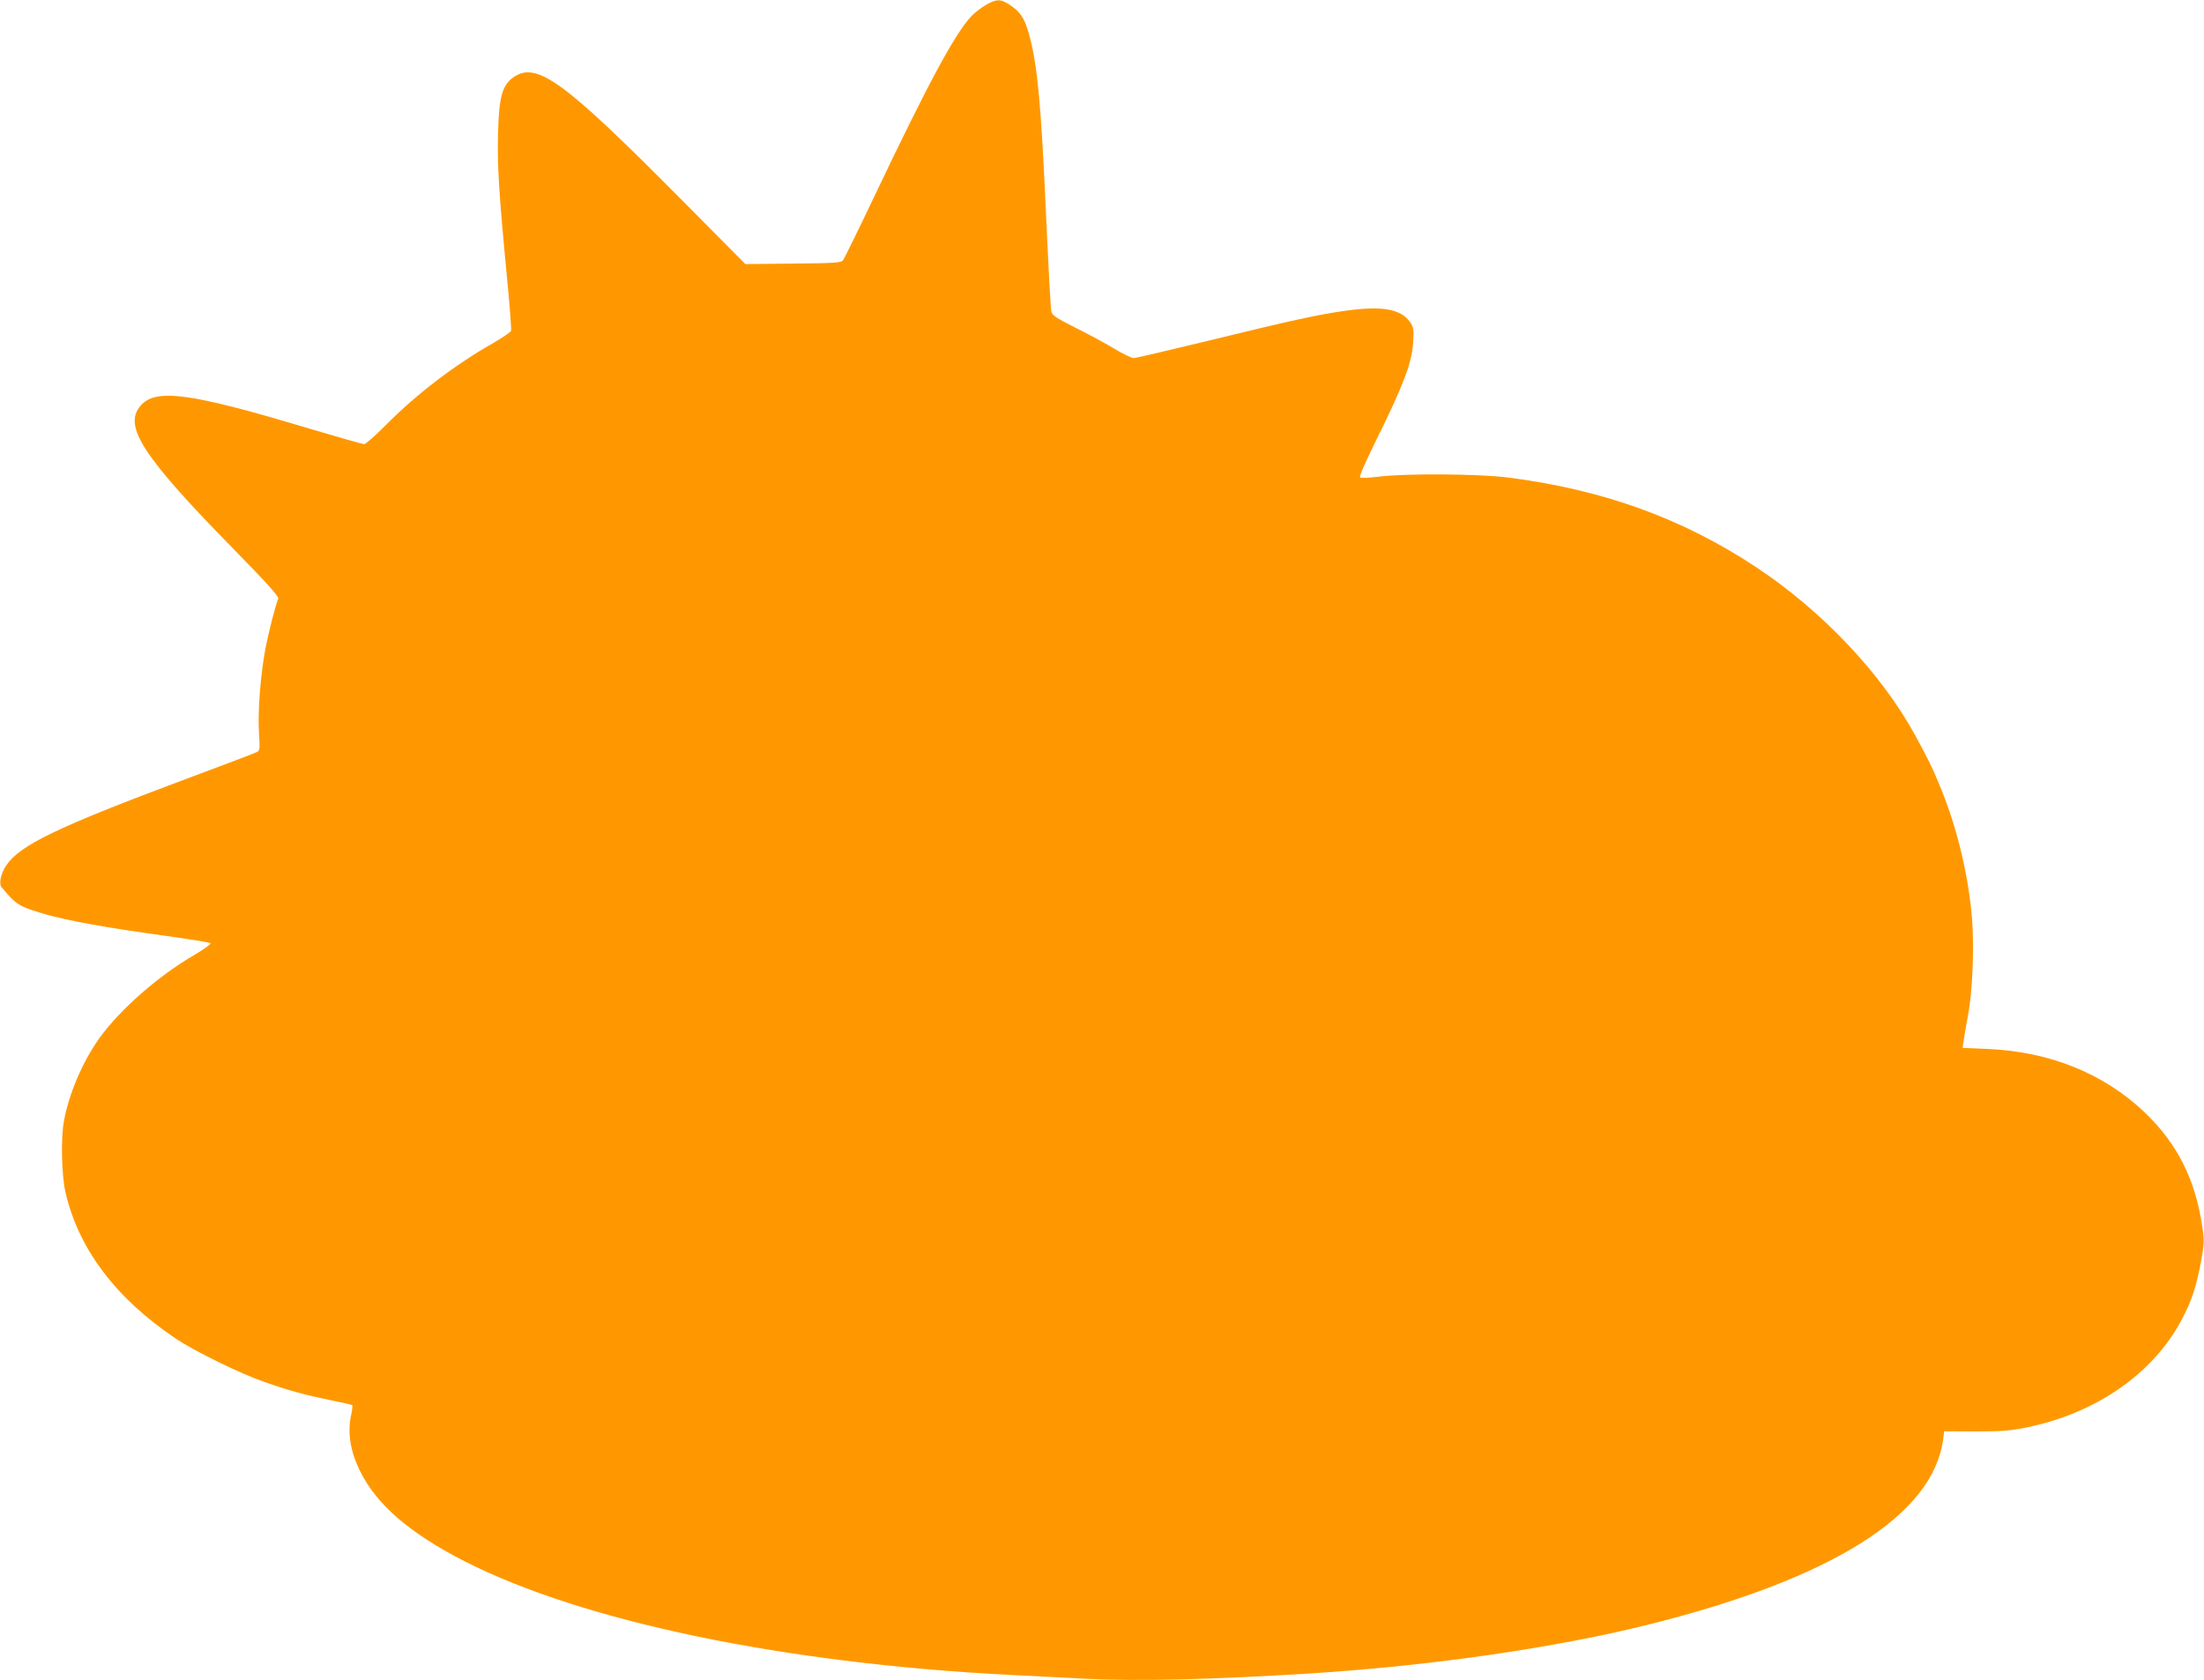<?xml version="1.0" standalone="no"?>
<!DOCTYPE svg PUBLIC "-//W3C//DTD SVG 20010904//EN"
 "http://www.w3.org/TR/2001/REC-SVG-20010904/DTD/svg10.dtd">
<svg version="1.0" xmlns="http://www.w3.org/2000/svg"
 width="1280pt" height="976pt" viewBox="0 0 1280 976"
 preserveAspectRatio="xMidYMid meet">
<g transform="translate(0,976) scale(0.1,-0.1)"
fill="#ff9800" stroke="none">
<path d="M5725 9731 c-27 -16 -64 -44 -82 -63 -97 -103 -249 -384 -572 -1063
-89 -187 -168 -347 -175 -357 -11 -14 -44 -17 -289 -19 l-278 -3 -397 400
c-671 676 -822 783 -957 680 -58 -45 -77 -113 -82 -306 -6 -188 3 -346 48
-816 18 -183 30 -338 27 -346 -3 -8 -48 -38 -99 -68 -226 -128 -450 -299 -626
-477 -62 -62 -119 -113 -128 -113 -8 0 -149 40 -314 89 -698 210 -897 237
-985 134 -102 -119 13 -295 550 -842 187 -191 254 -266 250 -278 -18 -45 -57
-200 -75 -293 -28 -150 -45 -367 -37 -487 6 -92 5 -103 -11 -111 -10 -6 -196
-76 -413 -157 -749 -280 -967 -385 -1045 -504 -30 -44 -42 -103 -27 -123 85
-103 100 -113 253 -158 132 -38 363 -80 694 -125 143 -20 263 -39 268 -44 4
-4 -39 -36 -96 -69 -211 -123 -432 -318 -551 -484 -98 -138 -177 -325 -205
-482 -18 -98 -13 -309 8 -406 74 -330 291 -620 641 -855 112 -75 375 -204 520
-254 143 -50 232 -74 383 -105 65 -13 120 -26 123 -28 2 -3 0 -25 -5 -49 -25
-106 -8 -216 50 -334 97 -196 288 -361 609 -525 686 -349 1852 -592 3165 -659
110 -6 304 -16 431 -22 307 -16 751 -5 1324 31 699 45 1420 149 1965 286 1059
266 1643 635 1700 1074 l6 46 182 -1 c151 0 201 4 295 23 405 82 739 314 904
629 57 109 82 184 110 332 19 104 20 125 9 199 -40 280 -146 490 -338 673
-238 225 -551 351 -912 366 l-143 6 6 41 c3 23 15 91 26 151 27 145 37 412 21
581 -24 255 -90 522 -189 759 -44 105 -61 140 -140 285 -195 357 -539 721
-922 975 -430 284 -887 450 -1440 521 -166 22 -603 25 -754 5 -58 -7 -102 -9
-107 -4 -6 6 31 90 90 209 161 325 211 457 218 574 5 77 3 88 -18 119 -53 76
-162 96 -374 66 -155 -21 -310 -55 -805 -176 -223 -54 -414 -99 -426 -99 -12
0 -64 25 -115 56 -52 31 -153 86 -226 122 -110 55 -133 71 -137 92 -5 24 -15
217 -36 670 -23 498 -44 735 -80 887 -33 140 -57 181 -132 229 -49 31 -72 30
-133 -5z"/>
</g>
</svg>
